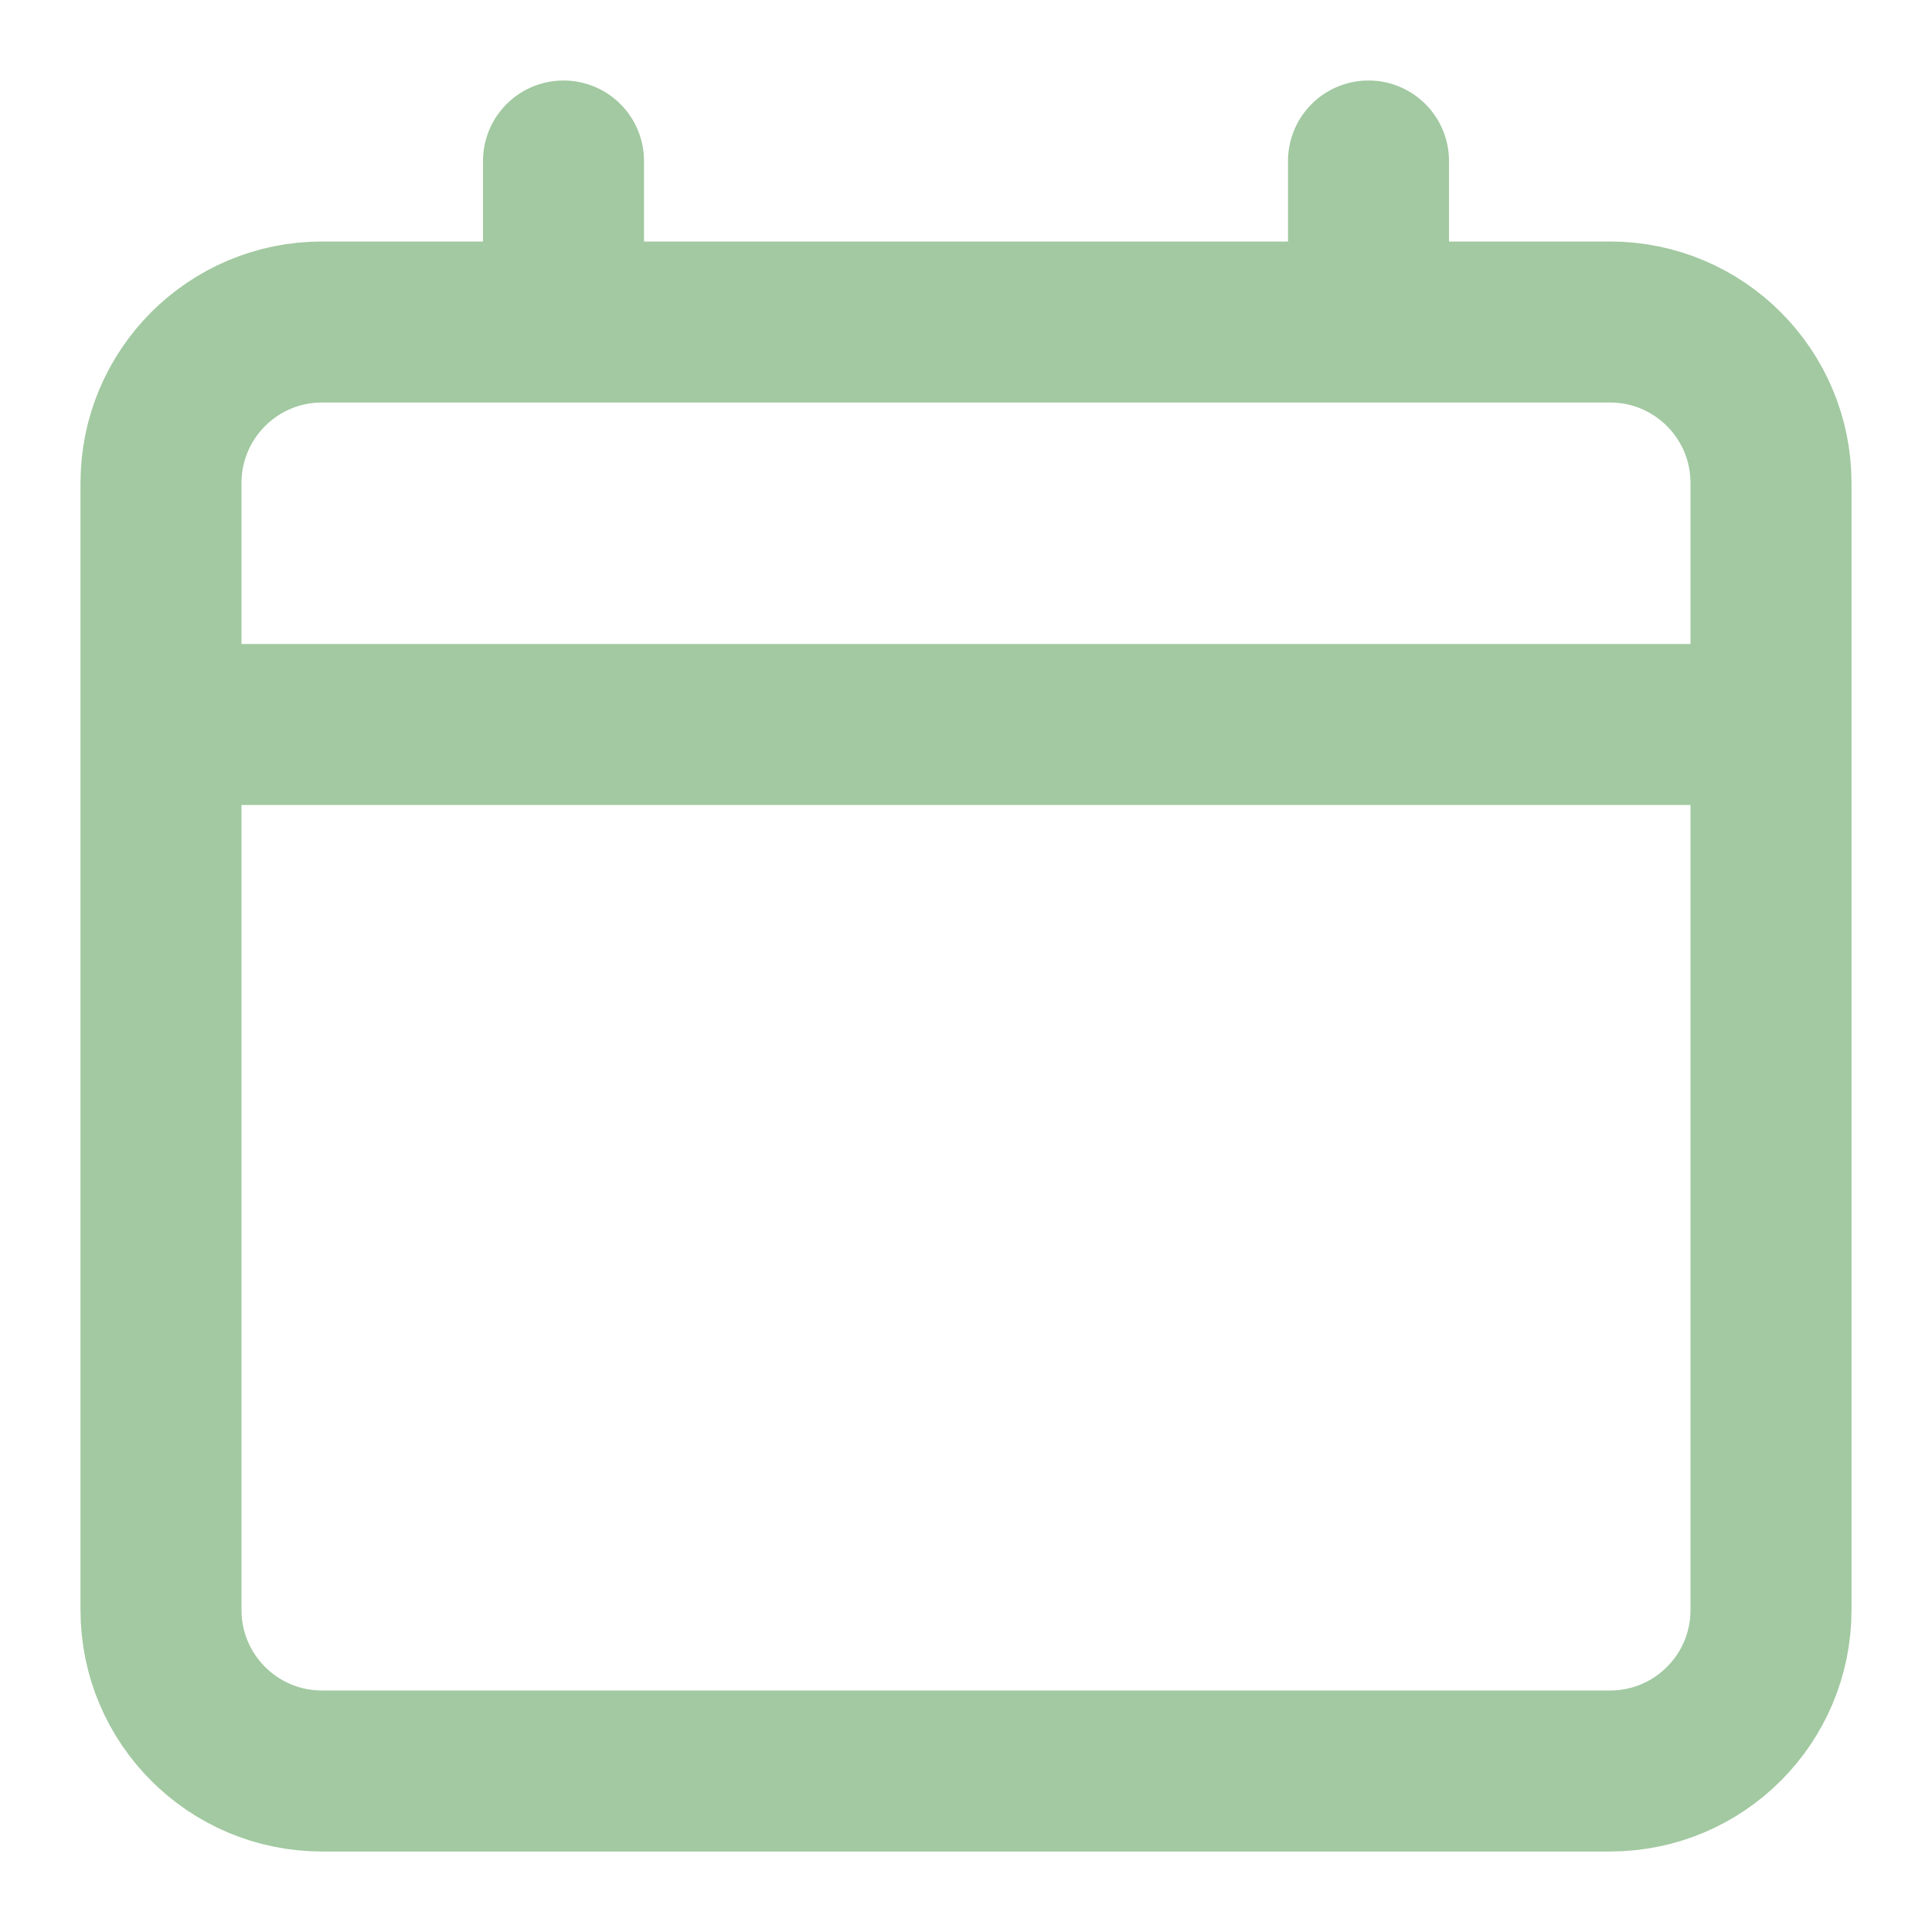 <svg width="24" height="24" viewBox="0 0 24 24" fill="none" xmlns="http://www.w3.org/2000/svg">
<path d="M7 4H4C2.895 4 2 4.895 2 6V9M7 4H17M7 4V2M17 4H20C21.105 4 22 4.895 22 6V9M17 4V2M2 9V20C2 21.105 2.895 22 4 22H20C21.105 22 22 21.105 22 20V9M2 9H22" stroke="#A2C9A1" stroke-width="2" stroke-linecap="round"/>
</svg>
